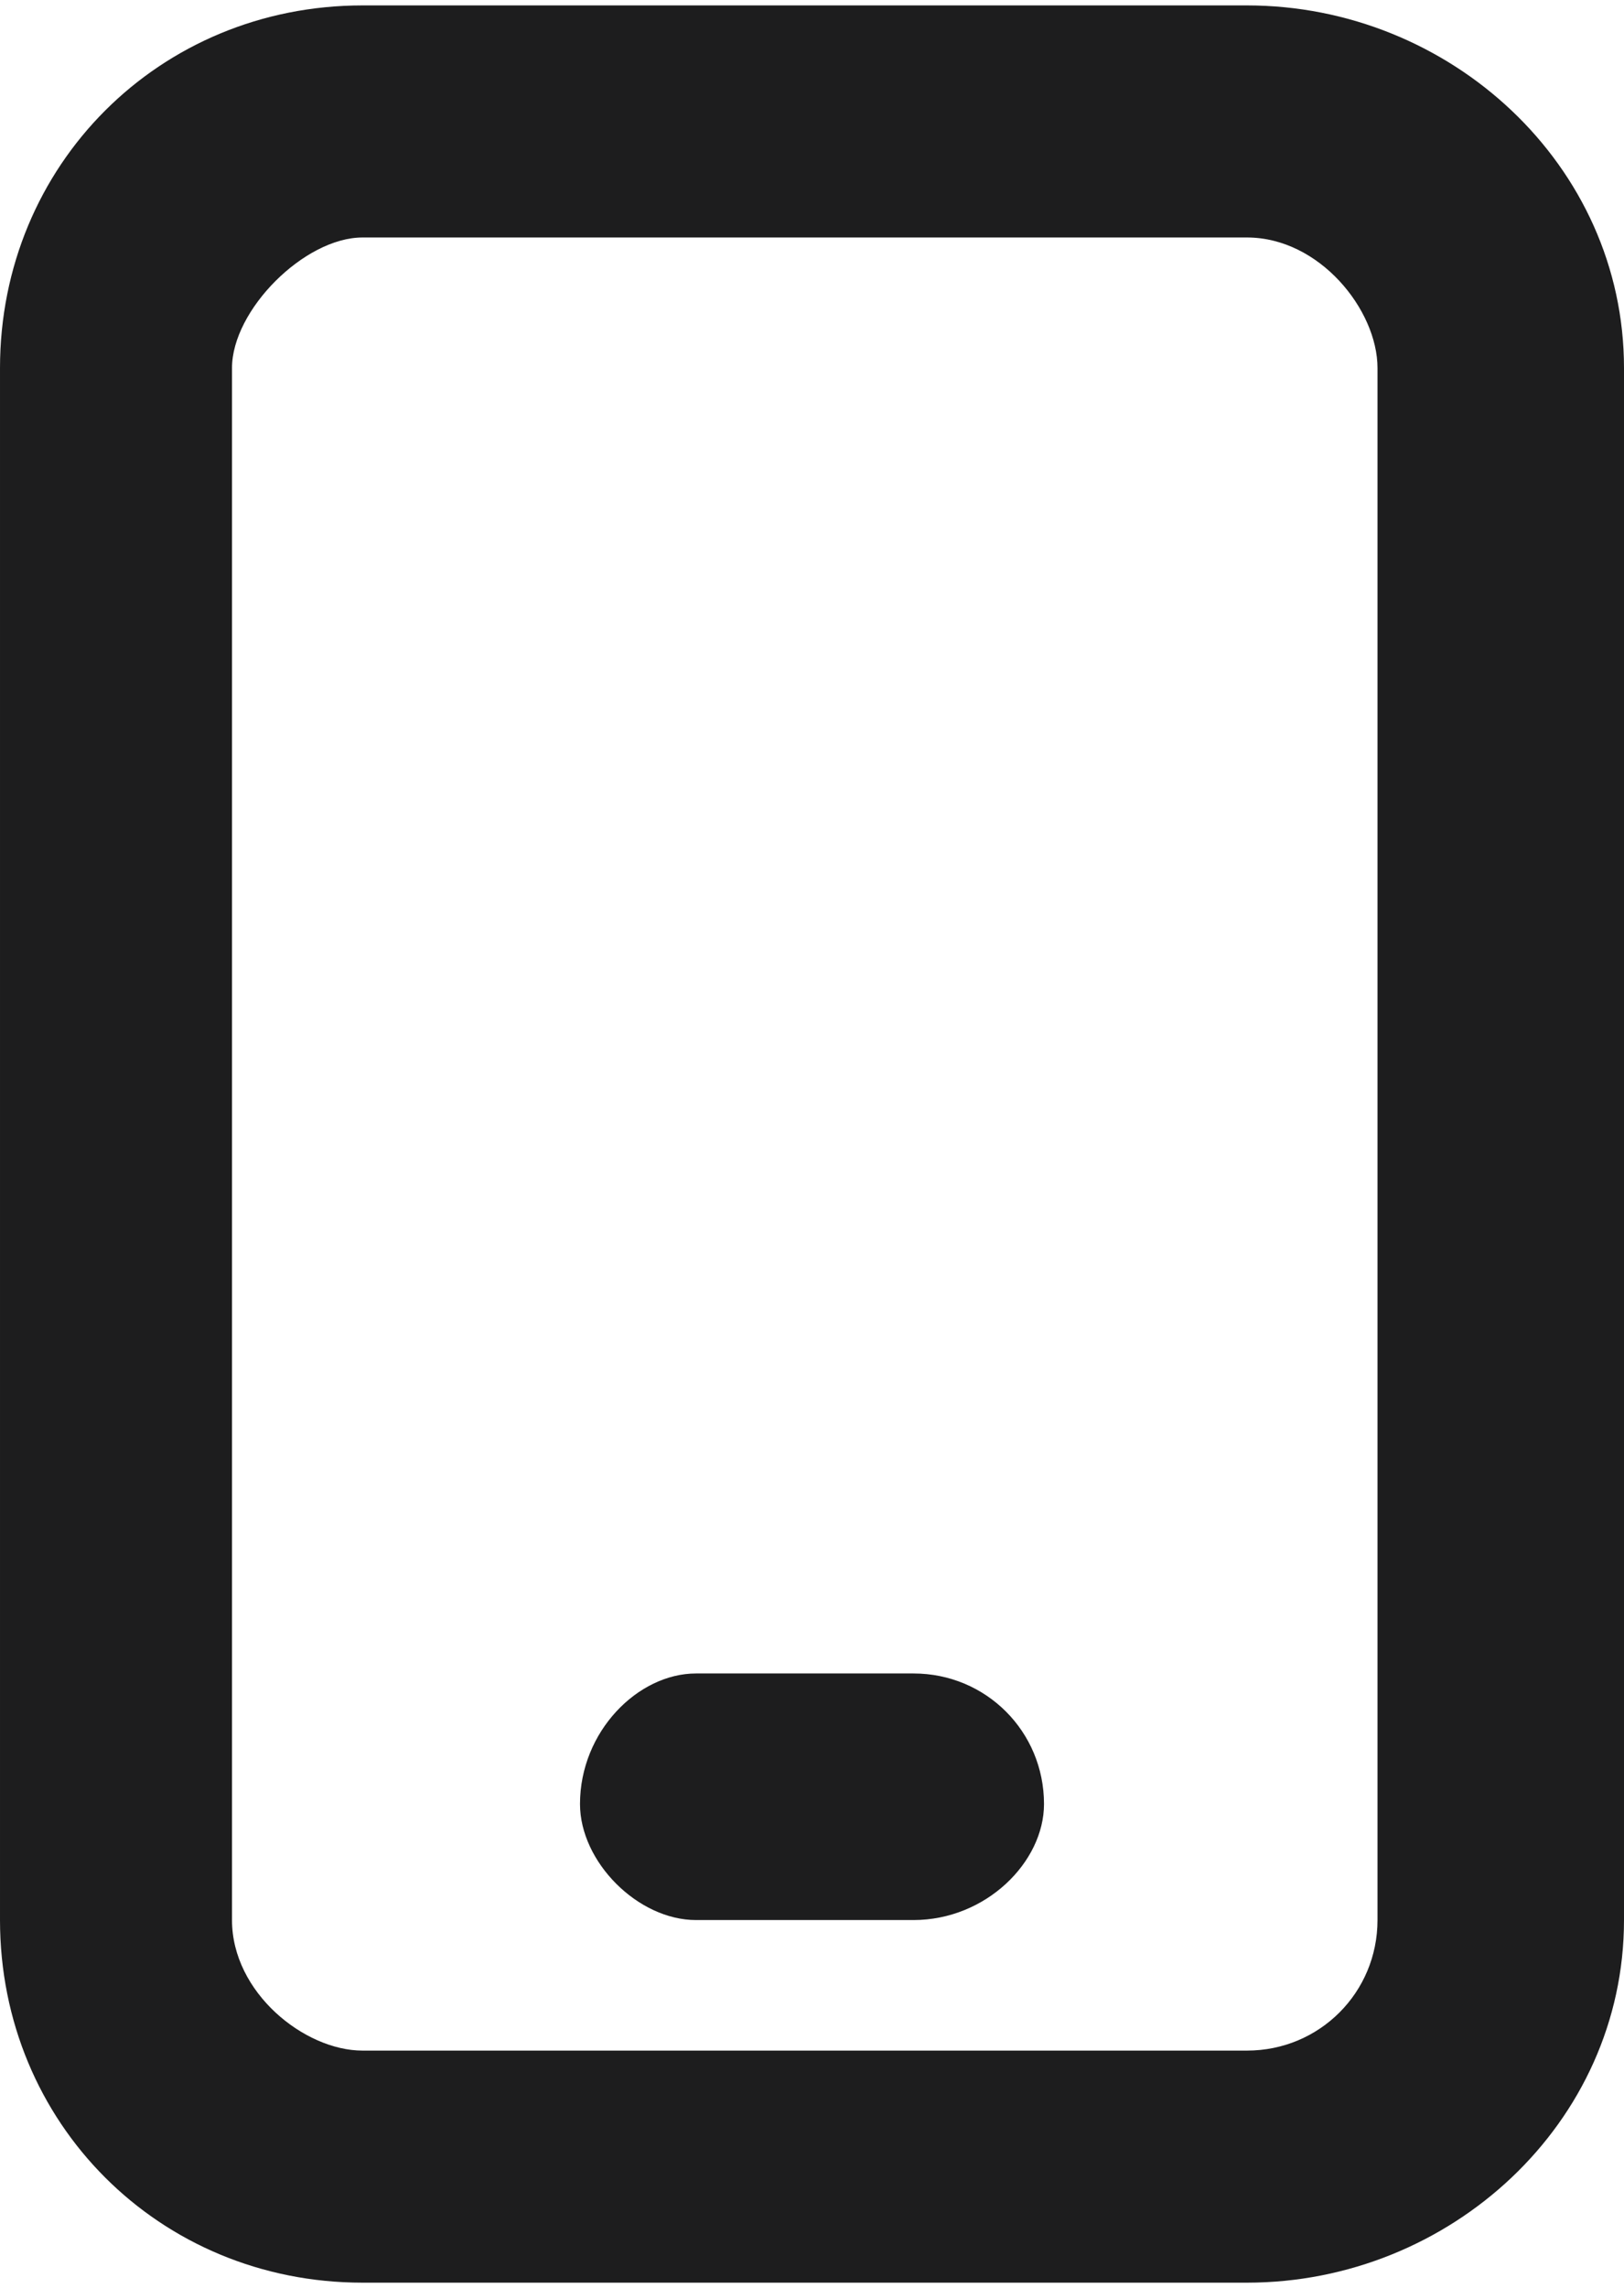 <?xml version="1.0" encoding="UTF-8"?> <!-- Creator: CorelDRAW 2019 (64-Bit) --> <svg xmlns="http://www.w3.org/2000/svg" xmlns:xlink="http://www.w3.org/1999/xlink" xml:space="preserve" width="71px" height="100px" style="shape-rendering:geometricPrecision; text-rendering:geometricPrecision; image-rendering:optimizeQuality; fill-rule:evenodd; clip-rule:evenodd" viewBox="0 0 1.12 1.57"> <defs> <style type="text/css"> <![CDATA[ .fil0 {fill:#1D1D1E;fill-rule:nonzero} ]]> </style> </defs> <g id="Слой_x0020_1">  <g id="_2961227679632"> <path class="fil0" d="M0.16 0.25c0,-0.04 0.05,-0.09 0.09,-0.09l0.61 0c0.05,0 0.09,0.05 0.09,0.09l0 1.07c0,0.05 -0.04,0.09 -0.09,0.09l-0.61 0c-0.04,0 -0.09,-0.04 -0.09,-0.09l0 -1.07zm0.7 -0.25l-0.61 0c-0.14,0 -0.25,0.11 -0.25,0.25l0 1.07c0,0.14 0.11,0.25 0.25,0.25l0.61 0c0.14,0 0.26,-0.11 0.26,-0.25l0 -1.07c0,-0.14 -0.12,-0.25 -0.26,-0.25z"></path> <path class="fil0" d="M0.63 1.32l-0.15 0c-0.04,0 -0.08,-0.04 -0.08,-0.08 0,-0.05 0.04,-0.09 0.08,-0.09l0.15 0c0.05,0 0.09,0.04 0.09,0.09 0,0.04 -0.04,0.08 -0.09,0.08z"></path> </g> </g> </svg> 